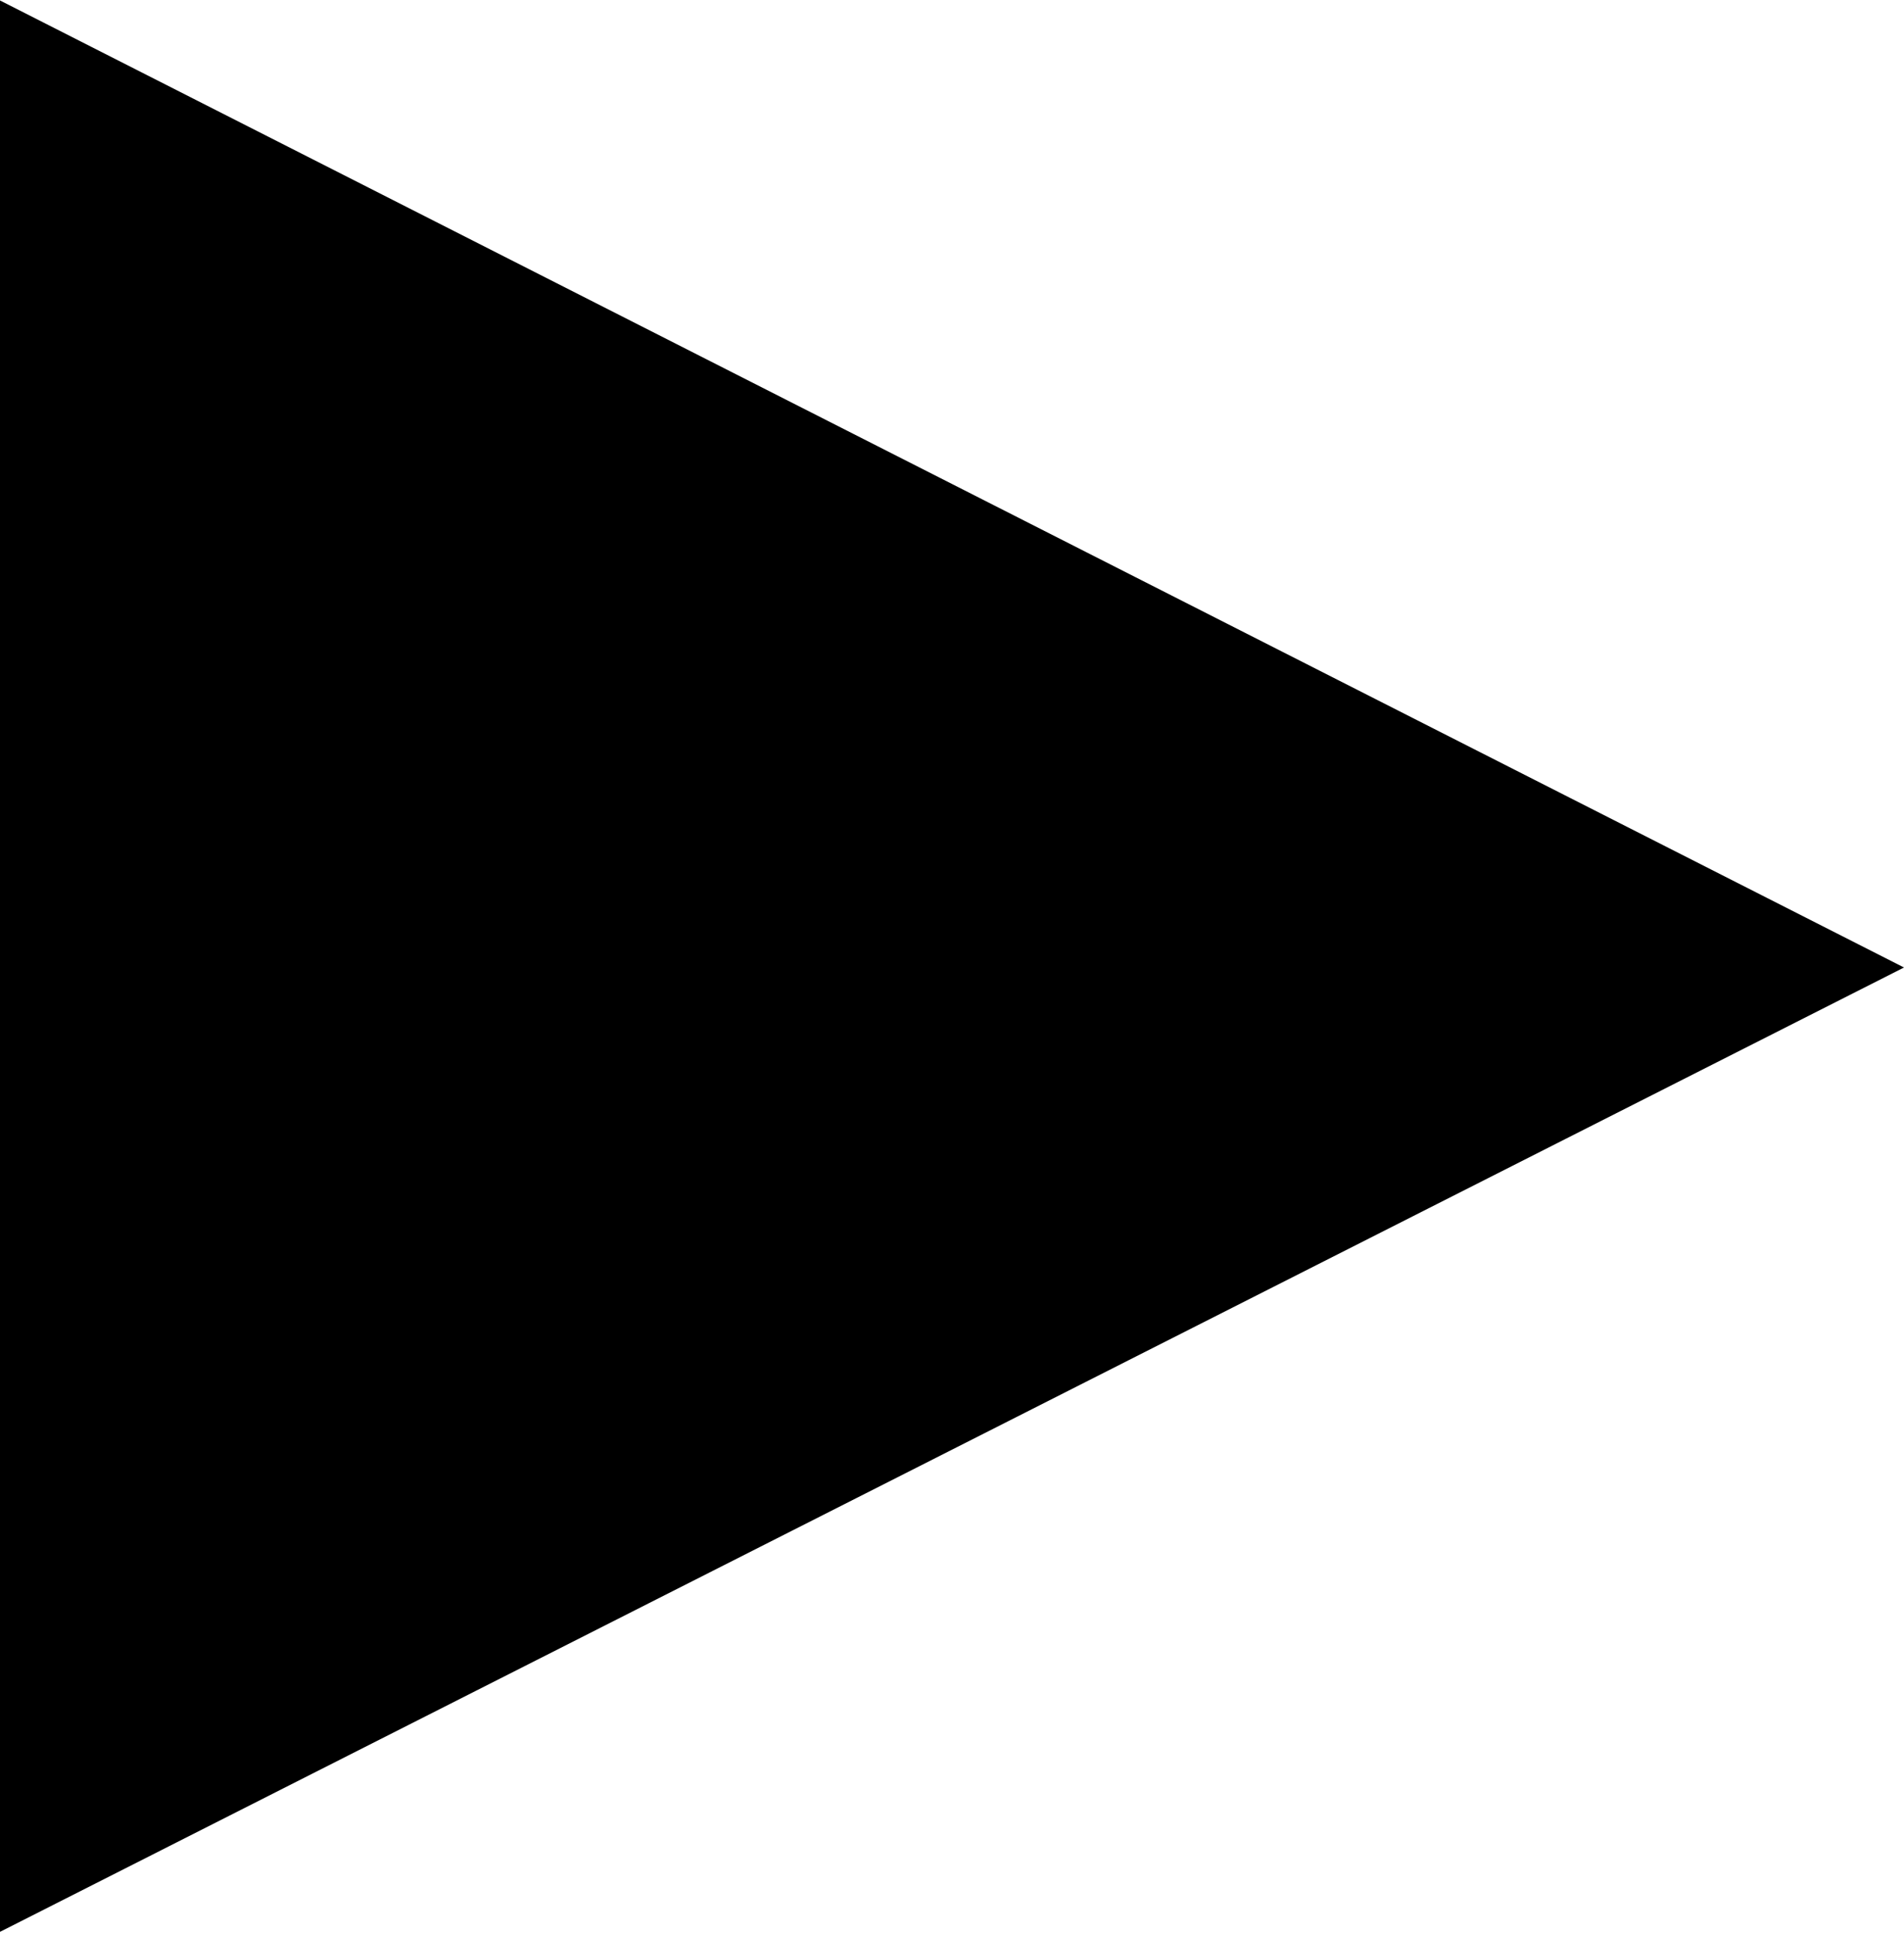 <?xml version="1.0" encoding="UTF-8"?>
<svg id="Layer_1" xmlns="http://www.w3.org/2000/svg" width="25mm" height="25.4mm" version="1.1" viewBox="0 0 70.9 72">
  <!-- Generator: Adobe Illustrator 29.0.0, SVG Export Plug-In . SVG Version: 2.1.0 Build 186)  -->
  <g id="Layer_11" data-name="Layer_1">
    <path d="M0,71.9l70.9-35.9L0,0v71.9Z"/>
  </g>
</svg>